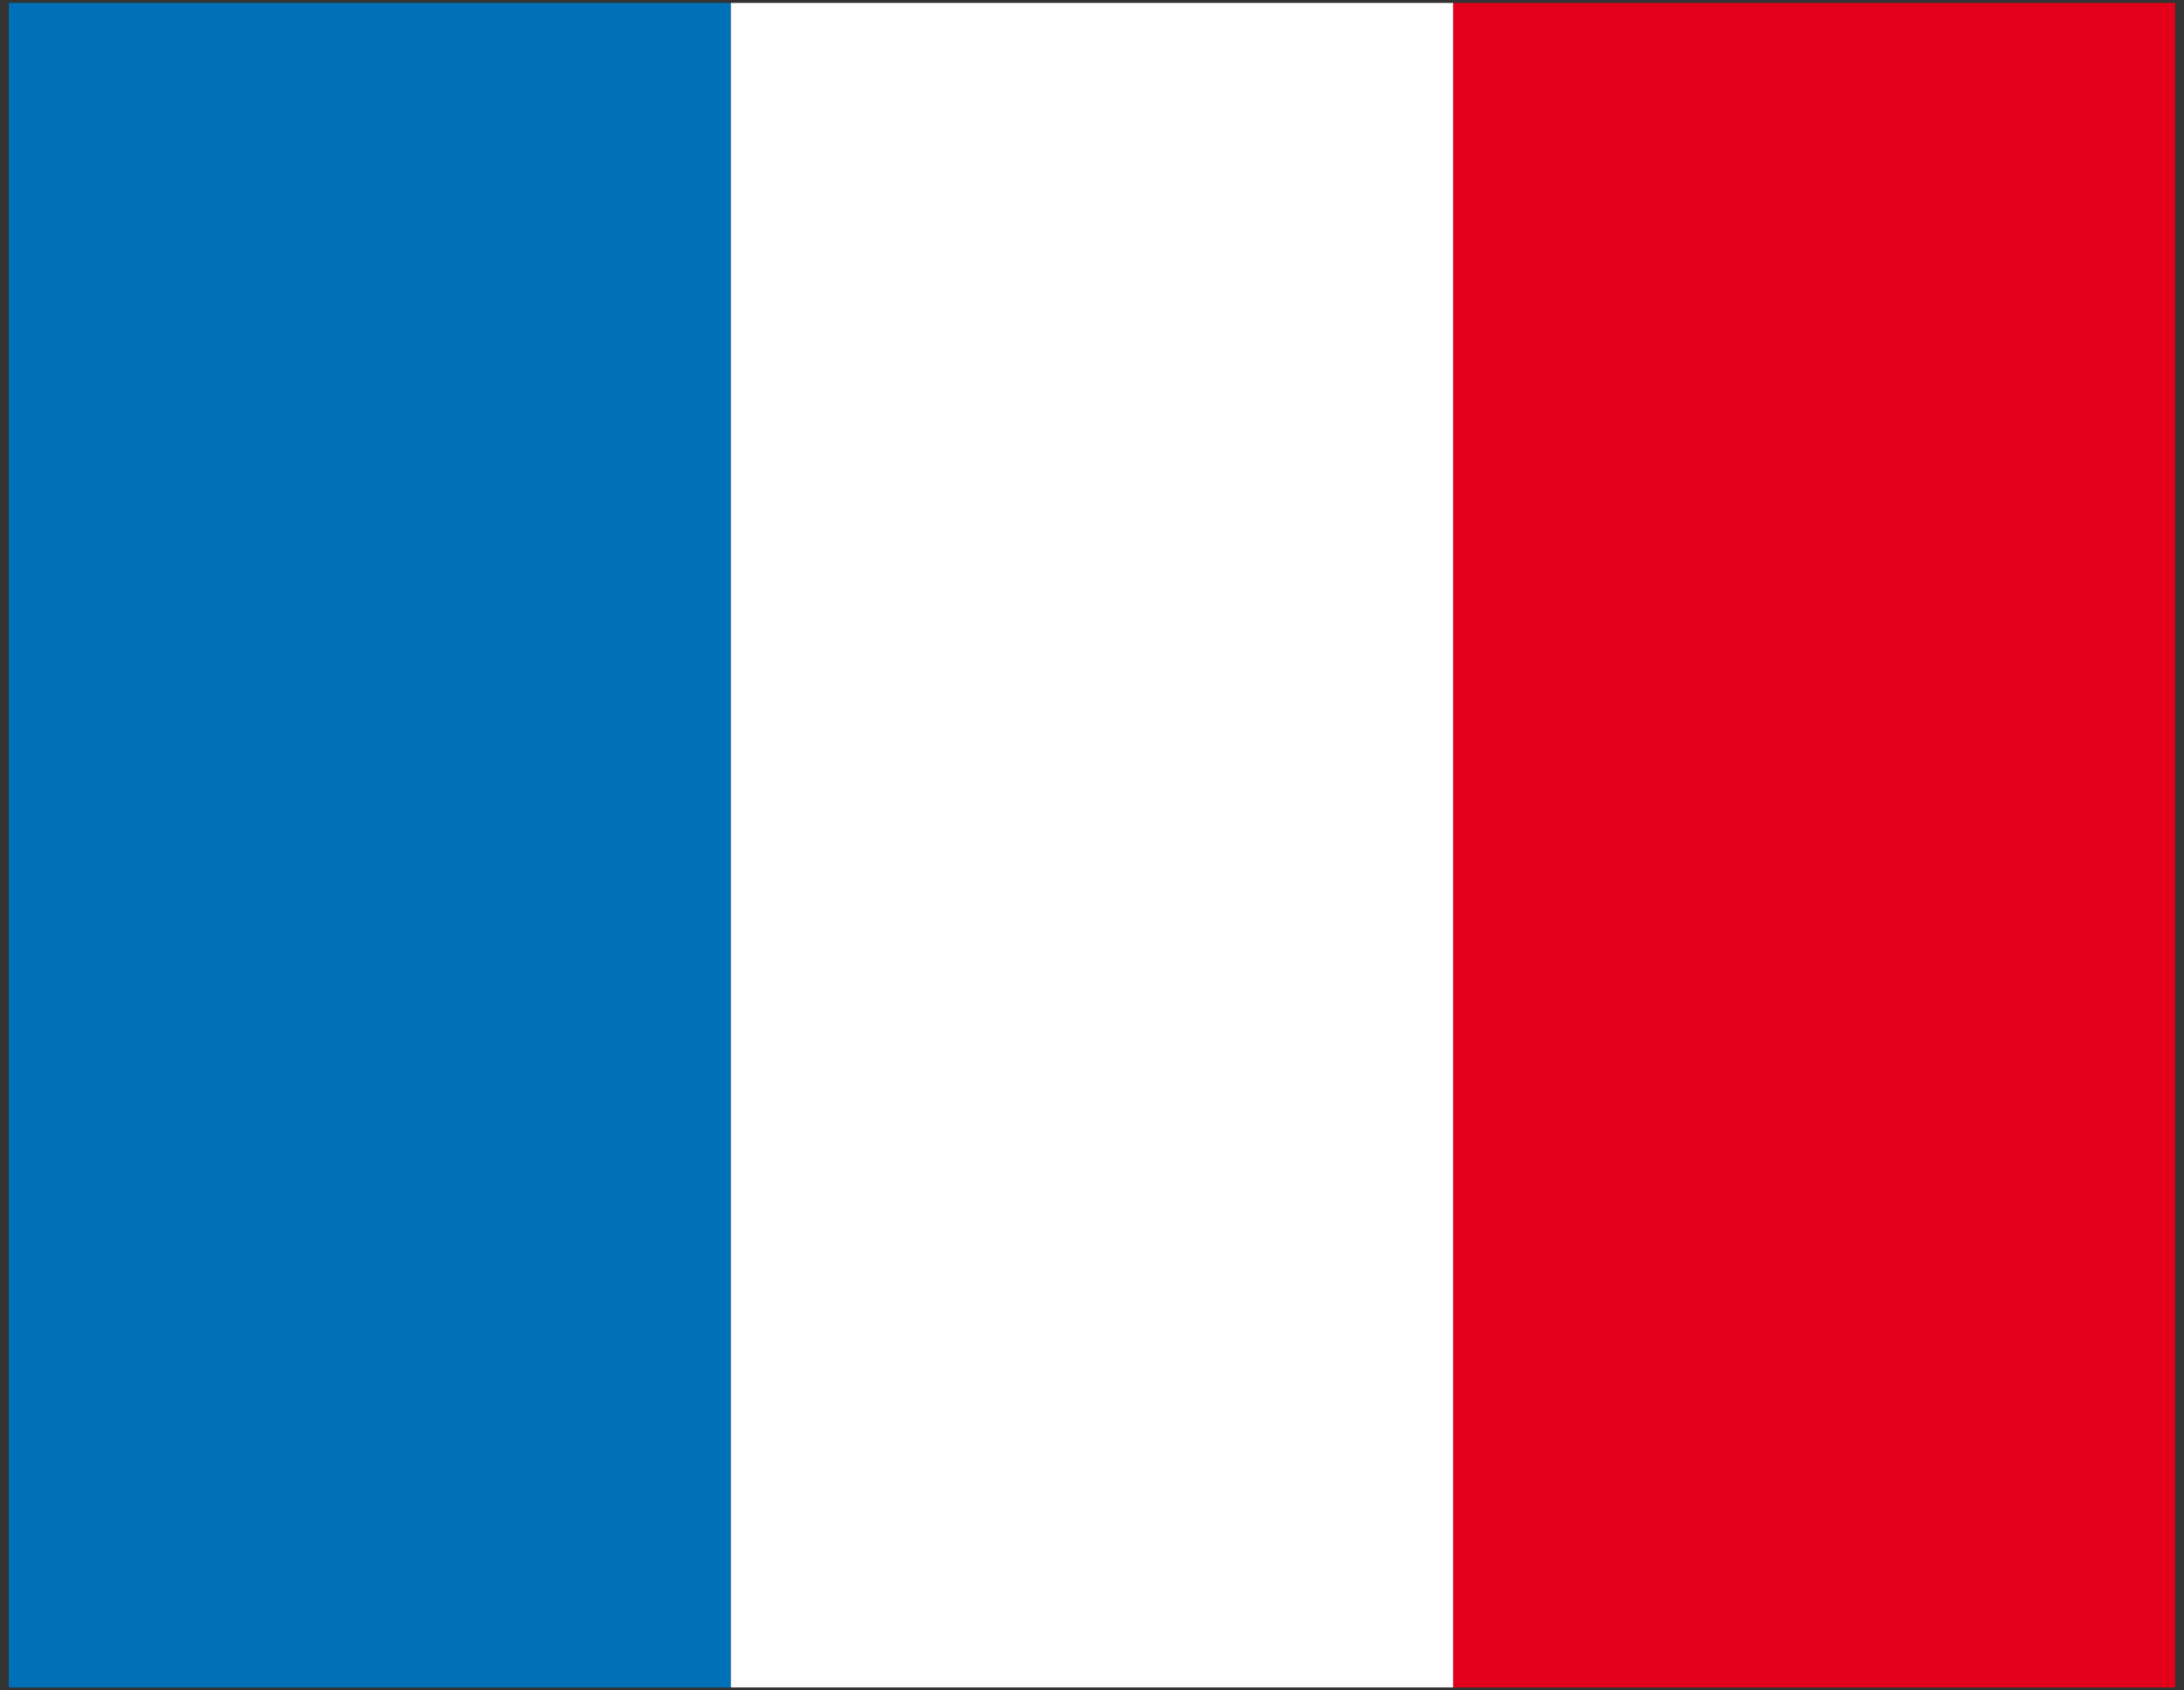 <?xml version="1.0" encoding="utf-8"?><svg width="62" height="48" viewBox="0 0 62 48" fill="none" xmlns="http://www.w3.org/2000/svg">
<rect x="0" y="0" width="62" height="48" fill="#333333" stroke="none"/>
<rect x="0.25" y="0.083" width="20.5" height="47.833" fill="#0071B9"/>
<rect x="41.25" y="0.083" width="20.5" height="47.833" fill="#E3001A"/>
<rect x="20.75" y="0.083" width="20.5" height="47.833" fill="white"/>
</svg>
